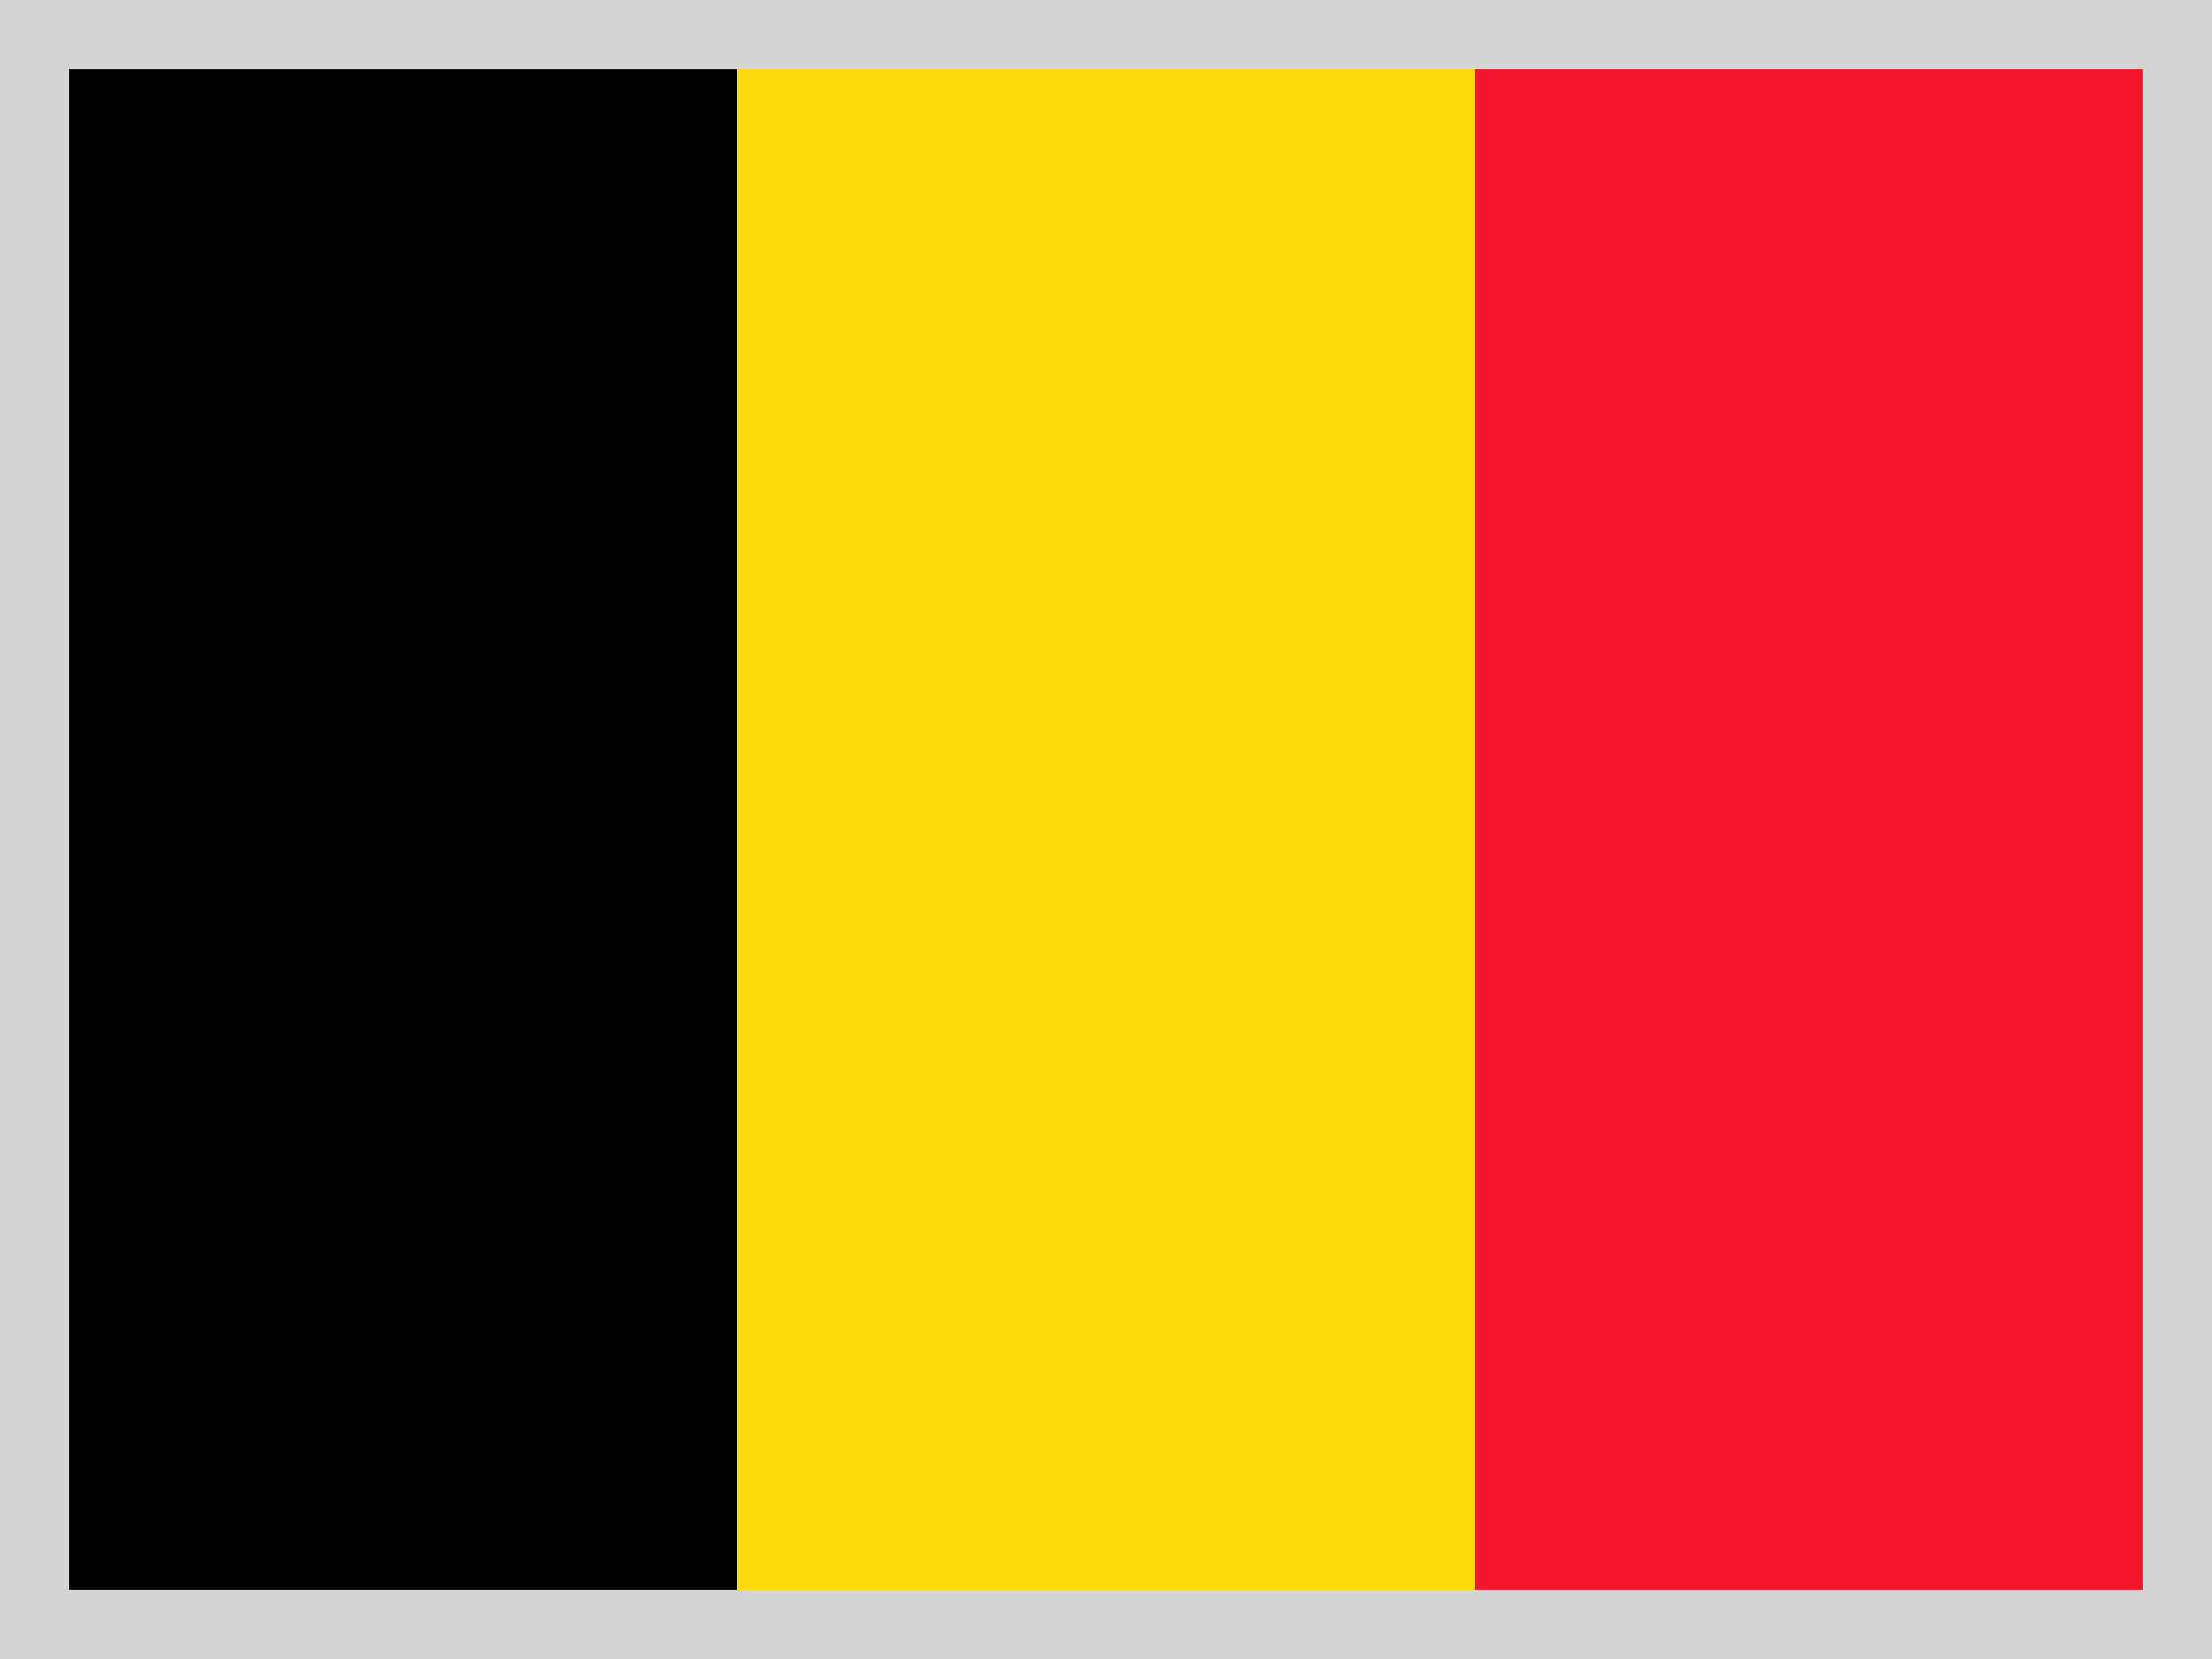 <?xml version="1.0" encoding="UTF-8"?>
<svg width="16px" height="12px" viewBox="0 0 16 12" version="1.1" xmlns="http://www.w3.org/2000/svg" xmlns:xlink="http://www.w3.org/1999/xlink">
    <title>belgium</title>
    <g id="2023-Changes" stroke="none" stroke-width="1" fill="none" fill-rule="evenodd">
        <g id="language-dropdown" transform="translate(-715, -269)">
            <g id="belgium" transform="translate(715, 269)">
                <g id="be" fill-rule="nonzero">
                    <polygon id="Path" fill="#000000" points="0 0 5.332 0 5.332 12 0 12"></polygon>
                    <polygon id="Path" fill="#FFD90C" points="5.332 0 10.668 0 10.668 12 5.332 12"></polygon>
                    <polygon id="Path" fill="#F31830" points="10.668 0 16 0 16 12 10.668 12"></polygon>
                </g>
                <rect id="Rectangle-Copy-21" stroke="#D4D4D4" stroke-width="0.5" x="0.25" y="0.25" width="15.5" height="11.5"></rect>
            </g>
        </g>
    </g>
</svg>